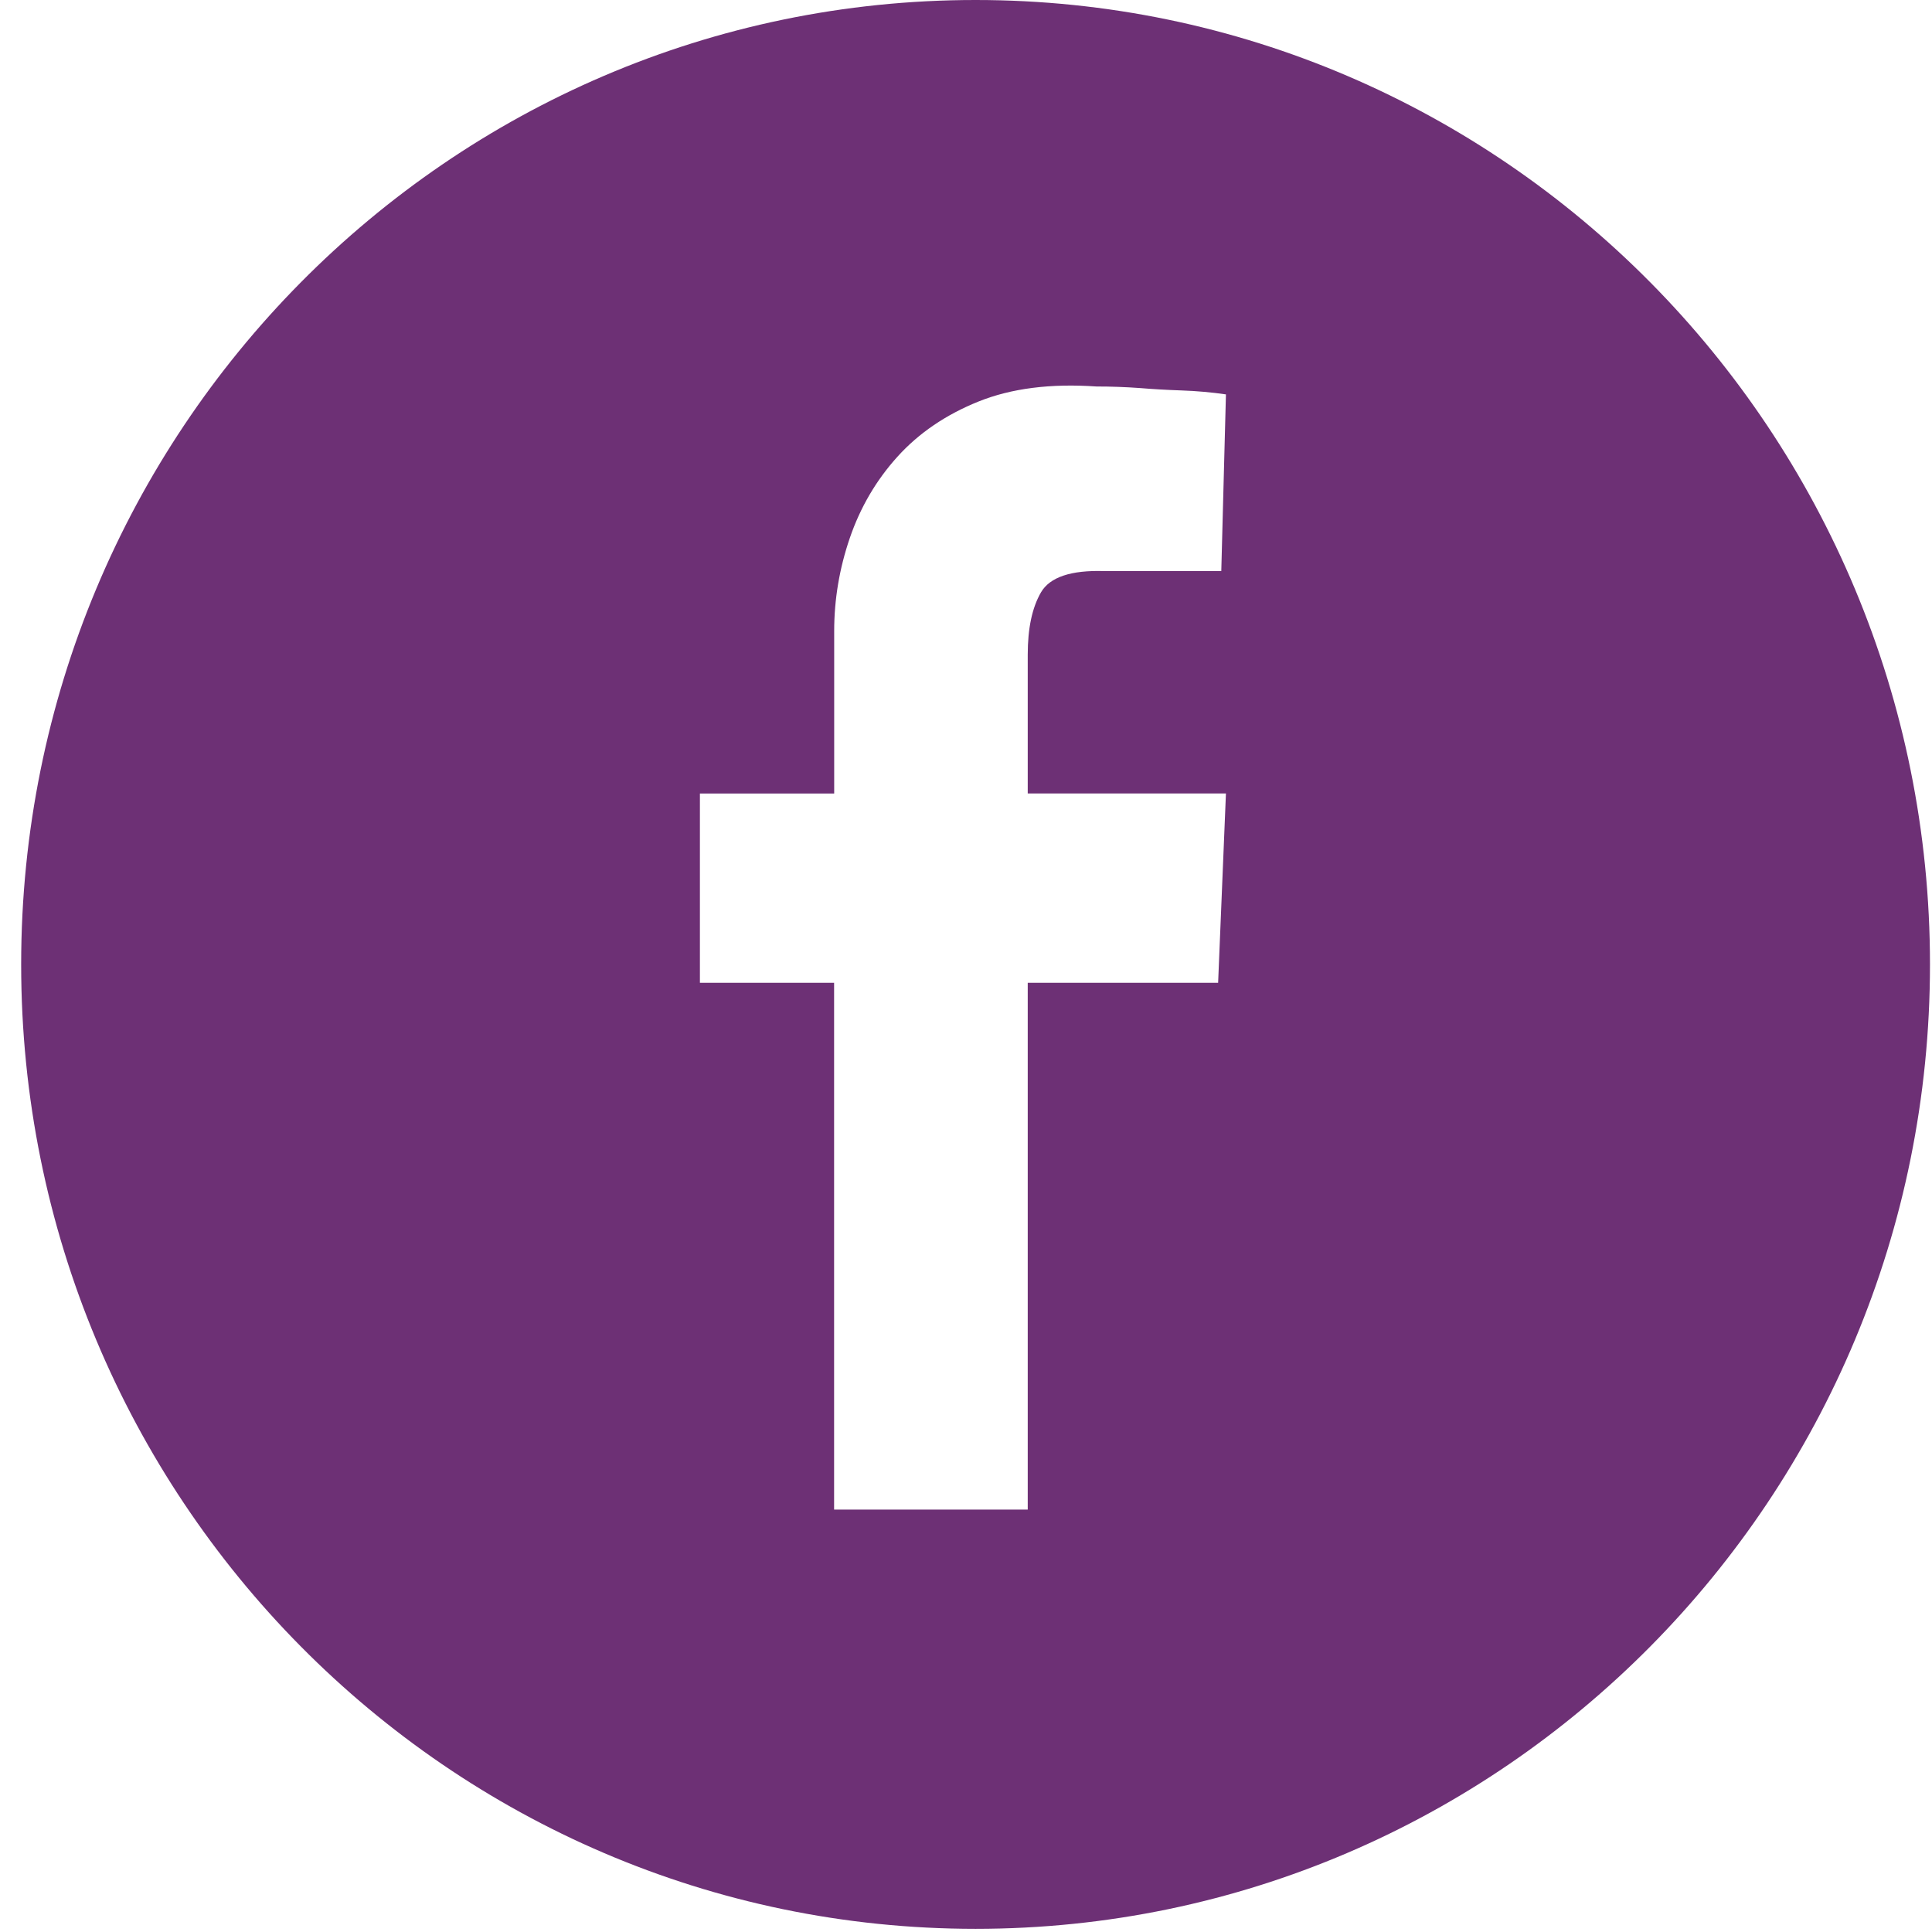 <svg width="22" height="22" xmlns="http://www.w3.org/2000/svg"><path d="M13.871 11.191h-2.168v5.999H9.498v-5.999H7.97V9.036h1.529V7.186c0-.359.059-.712.178-1.06.119-.347.299-.656.542-.925.243-.269.551-.479.924-.629.373-.15.821-.207 1.342-.171.166 0 .332.006.498.018.142.012.299.021.471.027.172.006.341.021.506.045l-.053 2.012h-1.333c-.379-.012-.619.069-.72.242-.101.174-.151.41-.151.709v1.581h2.257l-.089 2.155zM11.109 0C5.107 0.0.241 4.917.241 10.982c0 6.065 4.866 10.982 10.868 10.982 6.002 0 10.868-4.917 10.868-10.982 0-6.065-4.866-10.982-10.868-10.982z" fill="#6D3075" fill-rule="evenodd"/></svg>